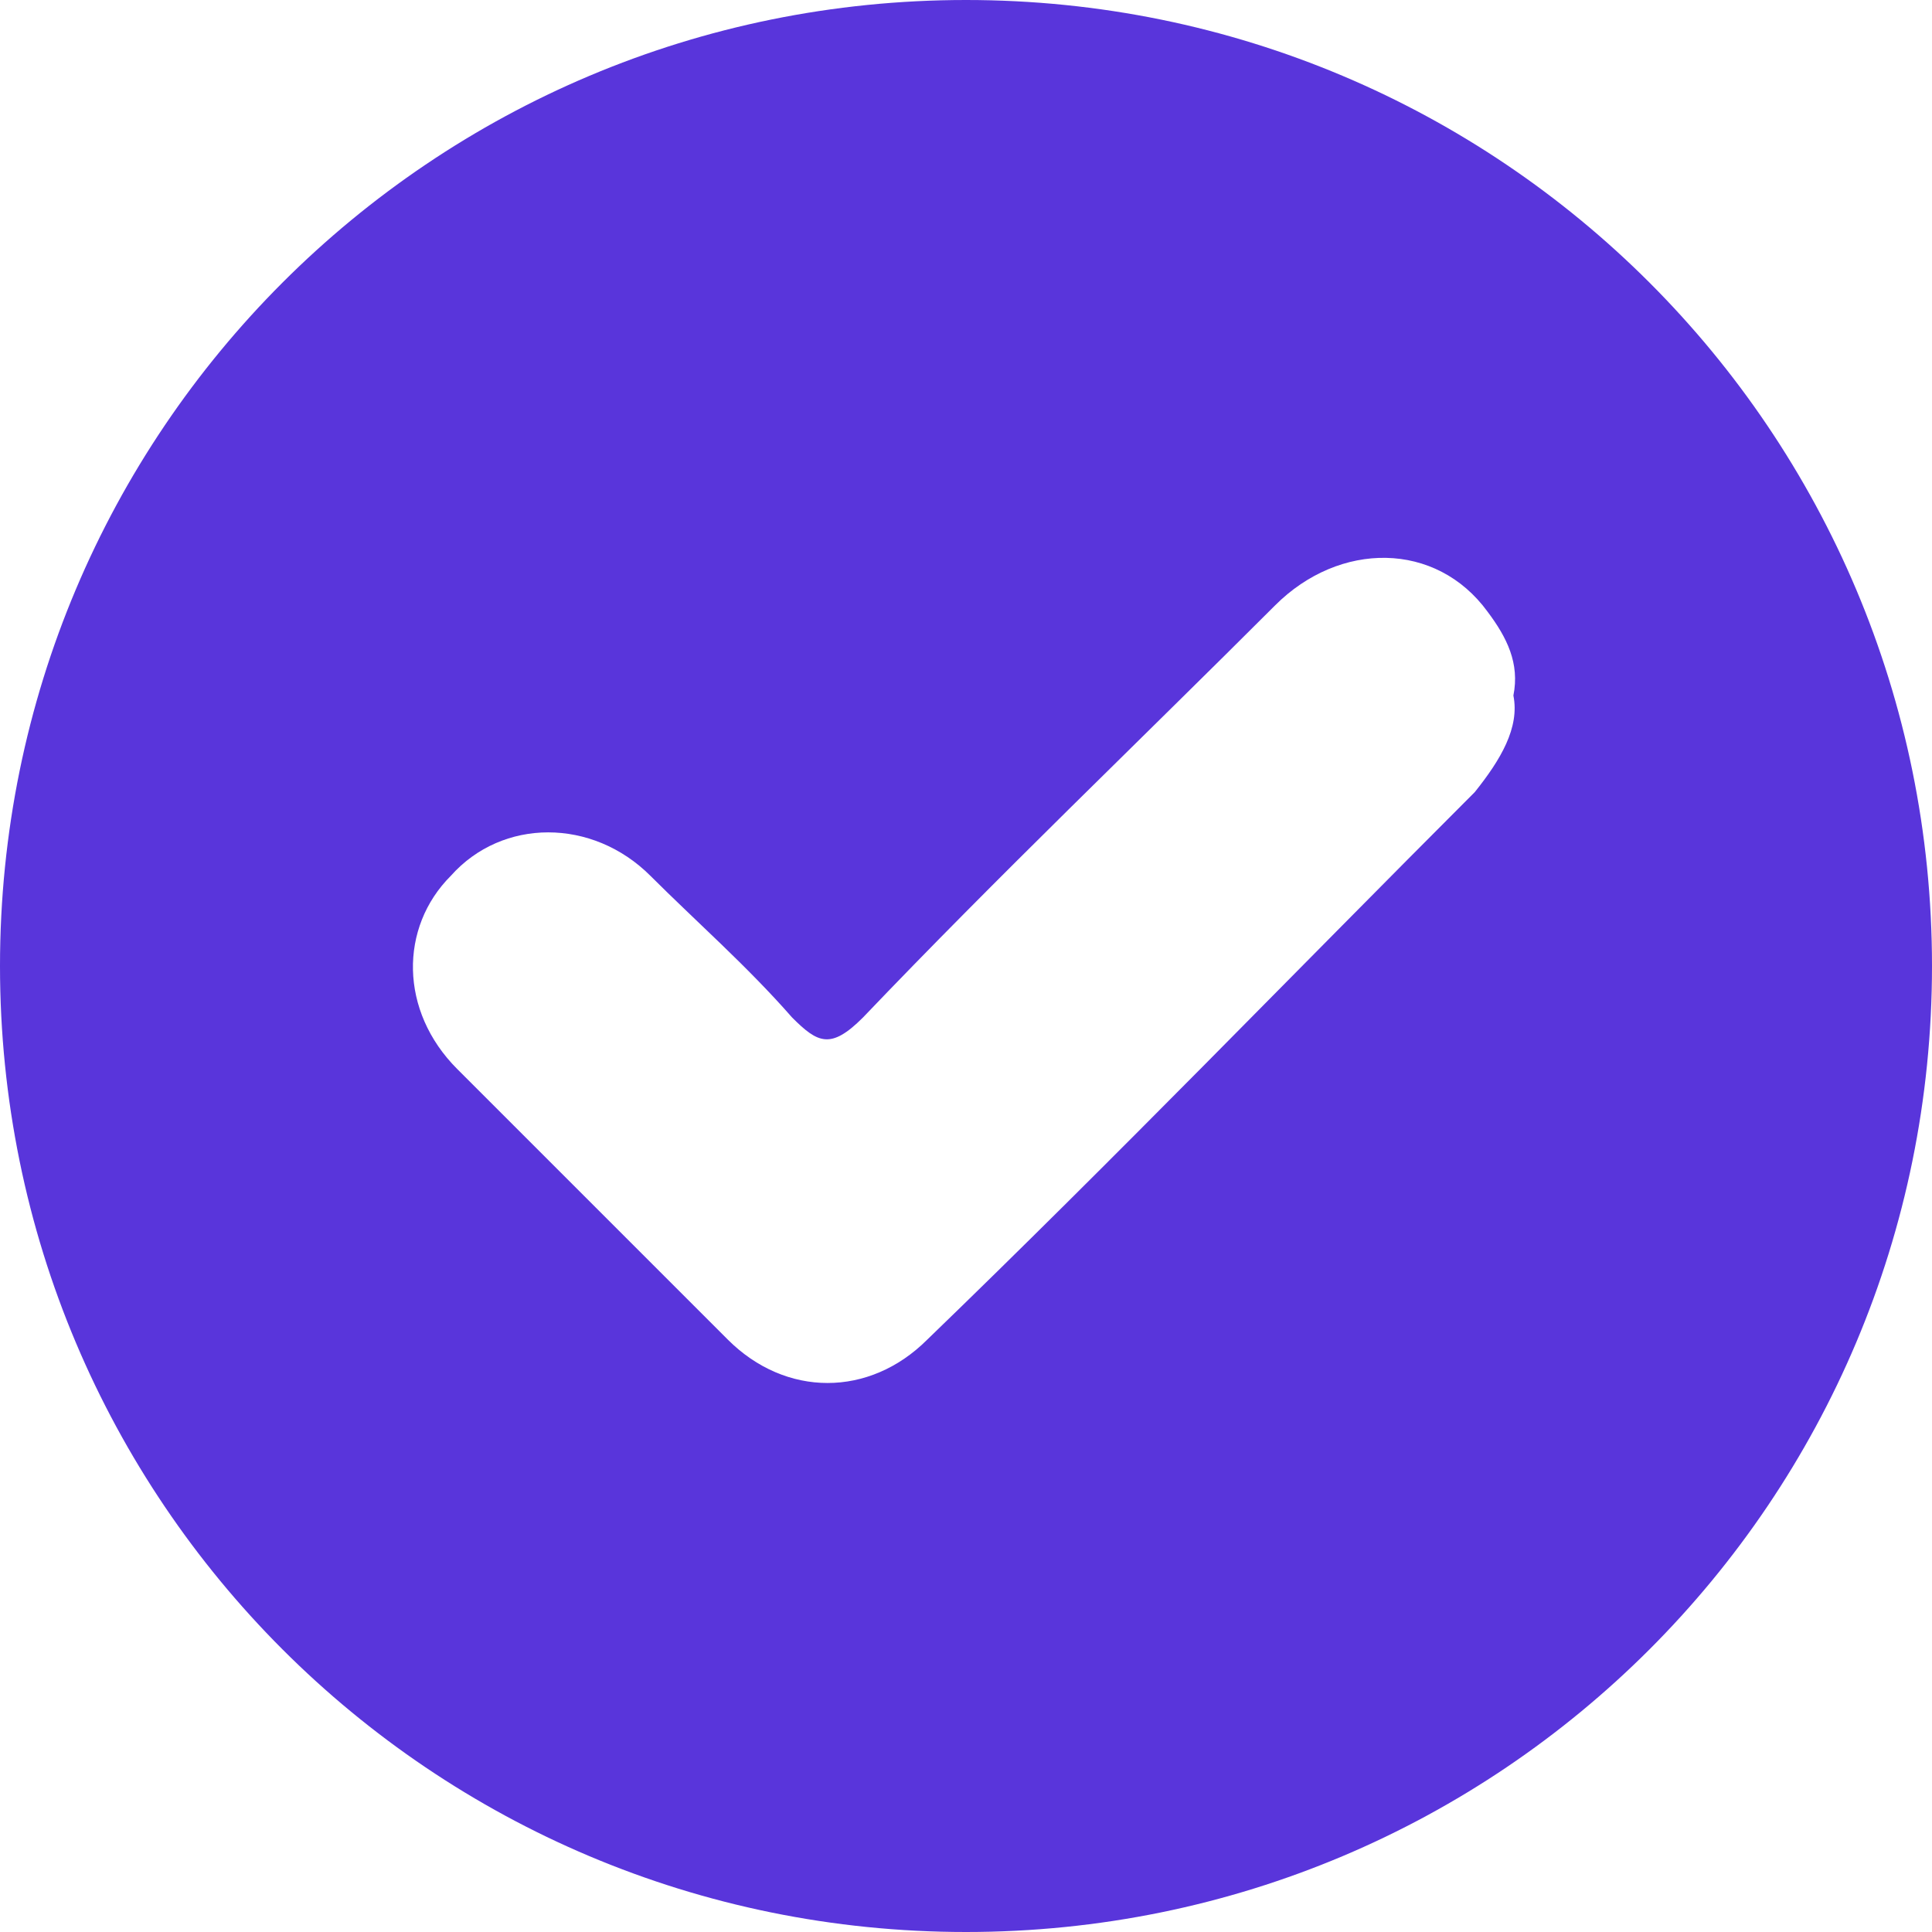 <?xml version="1.0" encoding="utf-8"?>
<!-- Generator: Adobe Illustrator 25.2.0, SVG Export Plug-In . SVG Version: 6.00 Build 0)  -->
<svg version="1.1" id="Layer_1" xmlns="http://www.w3.org/2000/svg" xmlns:xlink="http://www.w3.org/1999/xlink" x="0px" y="0px"
	 viewBox="0 0 30 30" style="enable-background:new 0 0 30 30;" xml:space="preserve">
<style type="text/css">
	.st0{fill:#5935DB;}
</style>
<path class="st0" d="M15,0C6.7,0,0,6.7,0,15s6.7,15,15,15s15-6.7,15-15S23.3,0,15,0z M22.9,12.3c-2.8,2.8-5.6,5.7-8.5,8.5
	c-0.9,0.9-2.2,0.9-3.1,0c-1.4-1.4-2.8-2.8-4.2-4.2c-0.9-0.9-0.9-2.2-0.1-3c0.8-0.9,2.2-0.9,3.1,0c0.7,0.7,1.5,1.4,2.2,2.2
	c0.4,0.4,0.6,0.5,1.1,0c2.1-2.2,4.3-4.3,6.4-6.4c1-1,2.5-1,3.3,0.1c0.3,0.4,0.5,0.8,0.4,1.3C23.6,11.3,23.3,11.8,22.9,12.3z"/>
</svg>

